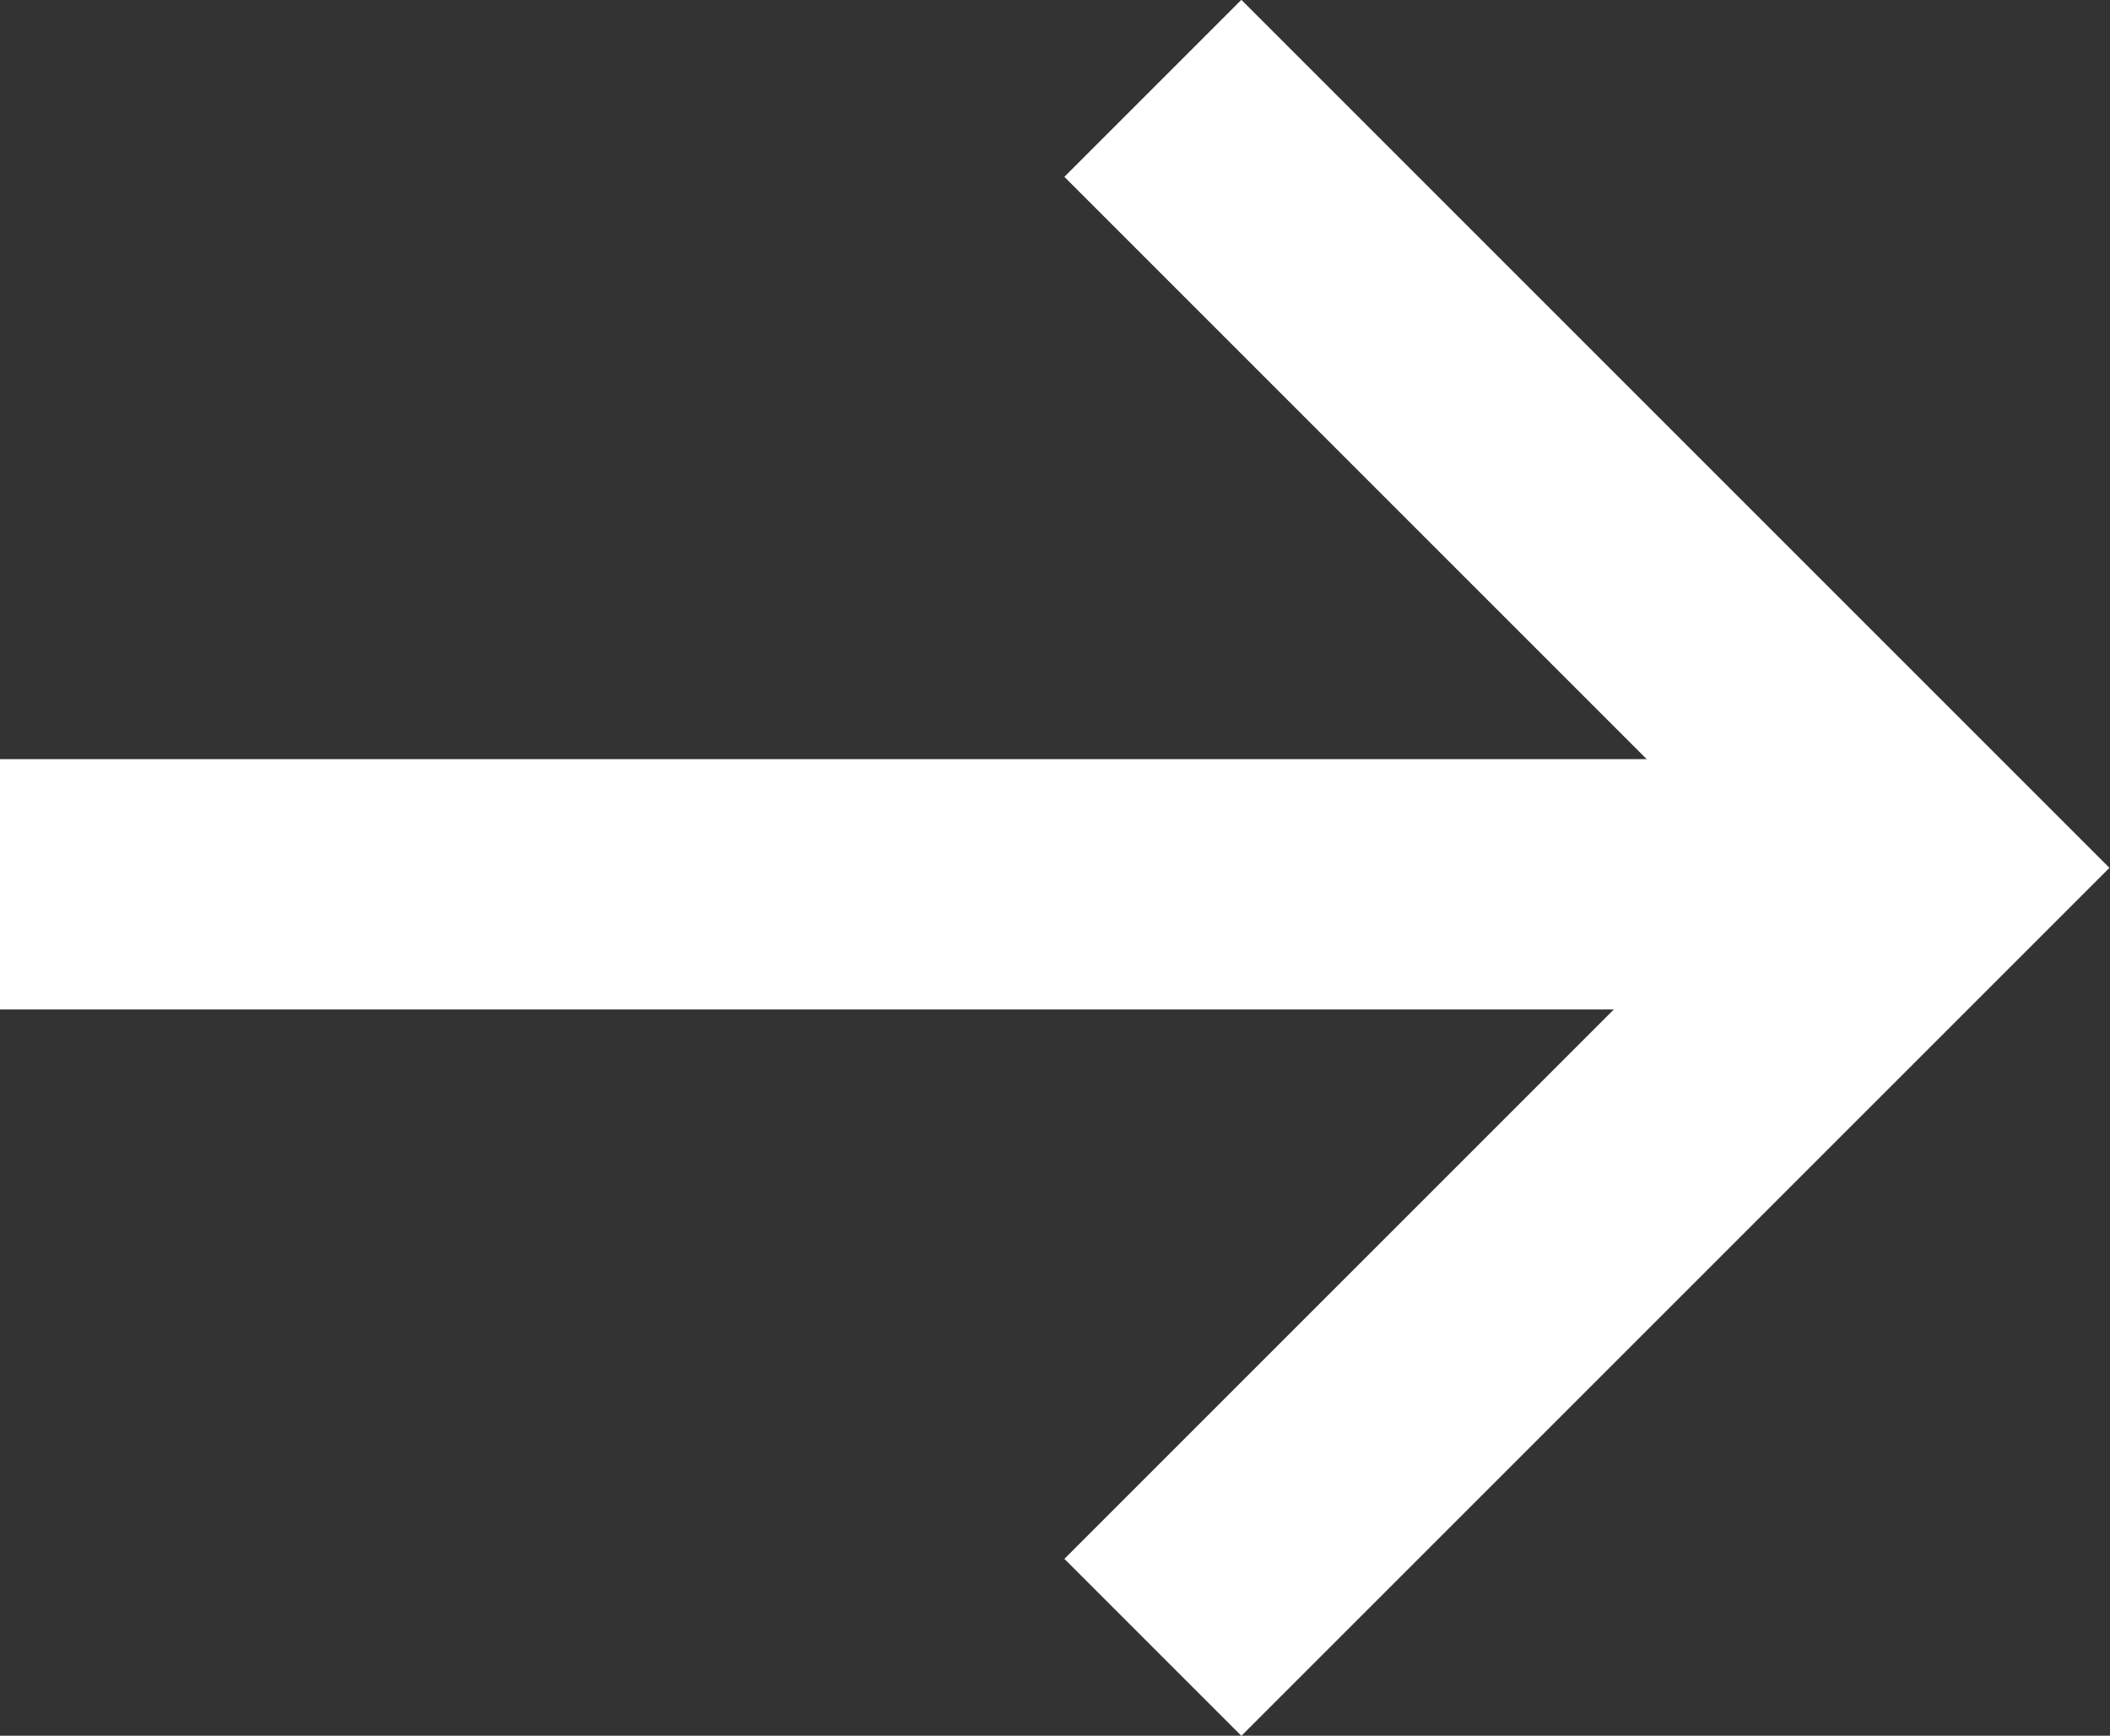 <?xml version="1.0" encoding="UTF-8"?>
<svg id="uuid-0a5db13d-560b-40f9-a969-526bd59e5544" data-name="レイヤー 2" xmlns="http://www.w3.org/2000/svg" viewBox="0 0 24.36 20.04">
  <rect x="0" y="0" width="24.36" height="20.04" fill="#333333" stroke="none"/>
  <defs>
    <style>
      .uuid-25fb3418-d786-48e9-8ad5-a3e6cc28730d {
        fill: none;
        stroke: #fff;
        stroke-miterlimit: 10;
        stroke-width: 2.89px;
      }
    </style>
  </defs>
  <g id="uuid-9a778ef8-e3a2-4203-8d97-c05cd1f81fec" data-name="txt">
    <g>
      <line class="uuid-25fb3418-d786-48e9-8ad5-a3e6cc28730d" x1="0" y1="10.21" x2="22.5" y2="10.21"/>
      <polyline class="uuid-25fb3418-d786-48e9-8ad5-a3e6cc28730d" points="13.31 1.02 22.31 10.02 13.31 19.02"/>
    </g>
  </g>
</svg>
